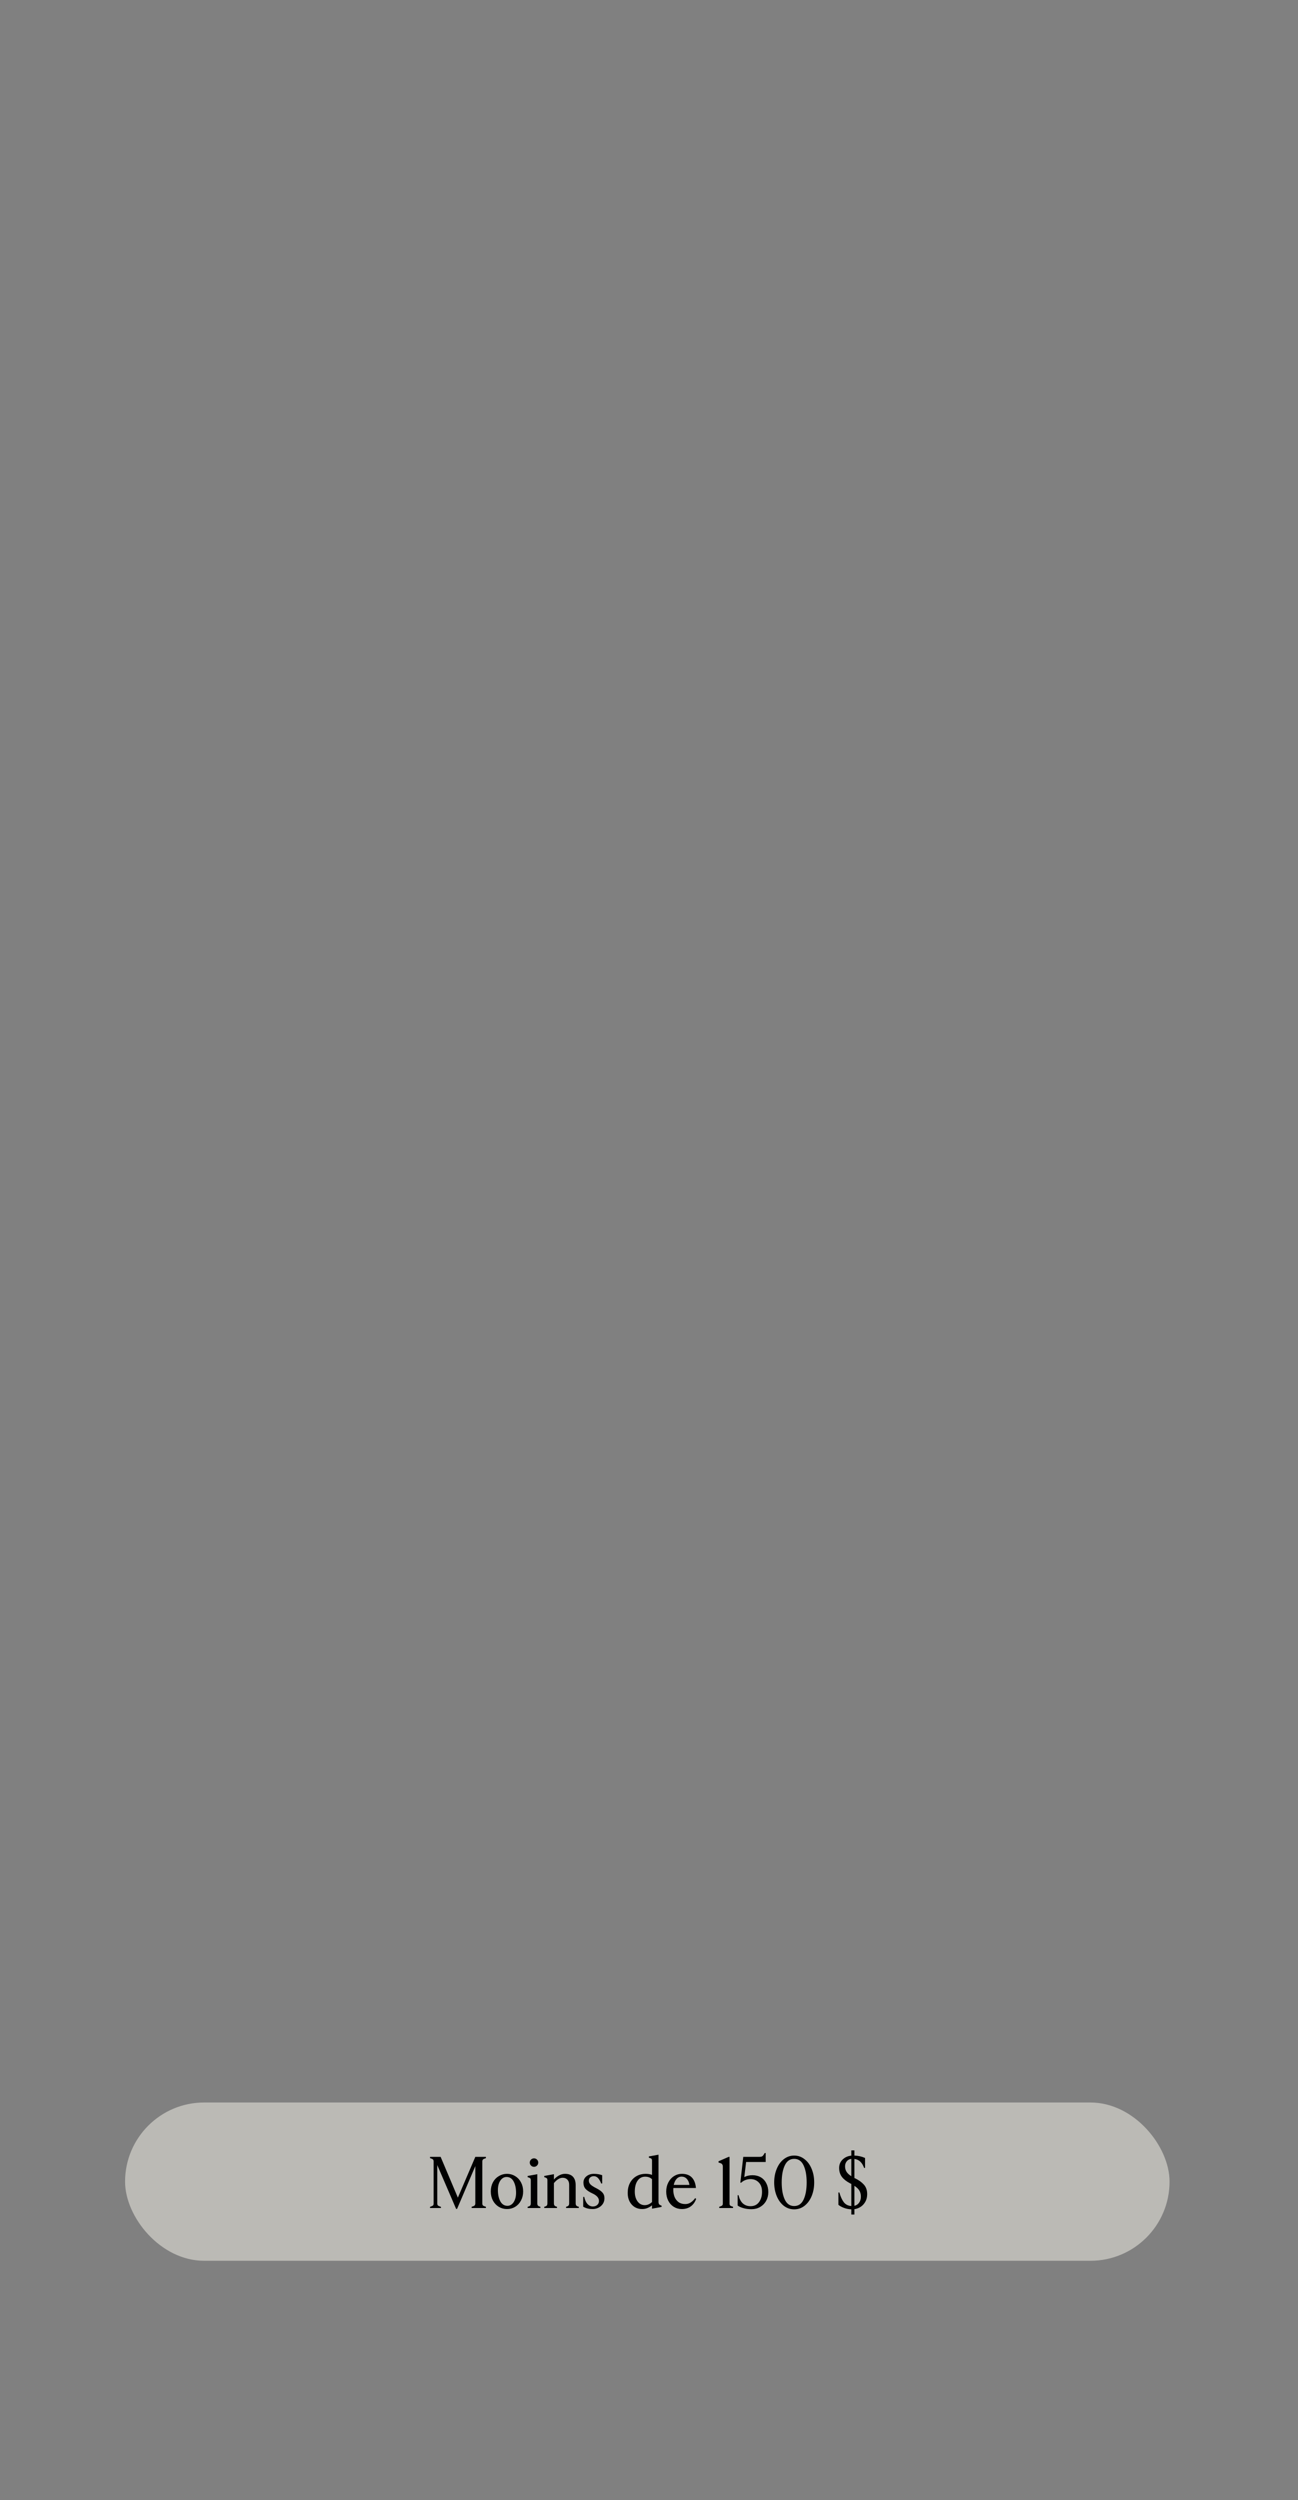 <svg width="320" height="616" viewBox="0 0 320 616" fill="none" xmlns="http://www.w3.org/2000/svg">
<rect x="0" y="0" width="320" height="616" fill="#808080" stroke="none"/>
<rect x="30.834" y="518" width="257.5" height="39" rx="19.5" fill="#F6F4EB" fill-opacity="0.5"/>
<path d="M213.786 540.58C213.786 541.276 213.642 541.888 213.354 542.416C213.066 542.944 212.682 543.37 212.202 543.694C211.722 544.006 211.2 544.204 210.636 544.288V545.602H209.88V544.324C209.256 544.3 208.65 544.18 208.062 543.964C207.486 543.748 207.03 543.496 206.694 543.208V540.166H206.928C207.228 541.21 207.594 542.014 208.026 542.578C208.47 543.142 209.088 543.454 209.88 543.514V538.078L209.61 537.934C208.698 537.466 208.014 536.932 207.558 536.332C207.102 535.72 206.874 534.988 206.874 534.136C206.874 533.308 207.156 532.618 207.72 532.066C208.296 531.502 209.016 531.178 209.88 531.094V529.798H210.636V531.076C211.608 531.112 212.484 531.31 213.264 531.67V534.118H213.03C212.562 532.786 211.764 532.048 210.636 531.904V536.602L210.762 536.656C211.71 537.112 212.448 537.64 212.976 538.24C213.516 538.84 213.786 539.62 213.786 540.58ZM208.332 533.74C208.332 534.244 208.458 534.694 208.71 535.09C208.962 535.474 209.352 535.834 209.88 536.17V531.886C209.4 531.946 209.022 532.15 208.746 532.498C208.47 532.834 208.332 533.248 208.332 533.74ZM210.636 543.46C211.116 543.352 211.5 543.1 211.788 542.704C212.088 542.296 212.238 541.798 212.238 541.21C212.238 540.634 212.118 540.142 211.878 539.734C211.638 539.314 211.224 538.912 210.636 538.528V543.46Z" fill="black"/>
<path d="M195.793 544.324C194.845 544.324 193.993 544.036 193.237 543.46C192.493 542.872 191.911 542.074 191.491 541.066C191.071 540.046 190.861 538.924 190.861 537.7C190.861 536.476 191.071 535.36 191.491 534.352C191.911 533.332 192.493 532.534 193.237 531.958C193.993 531.37 194.845 531.076 195.793 531.076C196.741 531.076 197.587 531.37 198.331 531.958C199.087 532.534 199.675 533.332 200.095 534.352C200.515 535.36 200.725 536.476 200.725 537.7C200.725 538.924 200.515 540.046 200.095 541.066C199.675 542.074 199.087 542.872 198.331 543.46C197.587 544.036 196.741 544.324 195.793 544.324ZM195.793 543.514C196.837 543.514 197.611 542.98 198.115 541.912C198.619 540.832 198.871 539.428 198.871 537.7C198.871 535.972 198.619 534.574 198.115 533.506C197.611 532.426 196.837 531.886 195.793 531.886C194.749 531.886 193.975 532.426 193.471 533.506C192.967 534.574 192.715 535.972 192.715 537.7C192.715 539.428 192.967 540.832 193.471 541.912C193.975 542.98 194.749 543.514 195.793 543.514Z" fill="black"/>
<path d="M185.274 544.288C184.554 544.288 183.9 544.204 183.312 544.036C182.724 543.88 182.238 543.664 181.854 543.388V540.832H182.07C182.286 541.744 182.646 542.428 183.15 542.884C183.666 543.328 184.29 543.55 185.022 543.55C185.934 543.55 186.636 543.214 187.128 542.542C187.62 541.87 187.866 541.03 187.866 540.022C187.866 539.014 187.596 538.24 187.056 537.7C186.528 537.148 185.85 536.872 185.022 536.872C184.602 536.872 184.182 536.95 183.762 537.106C183.354 537.262 183.012 537.478 182.736 537.754H182.52L183.24 531.4H187.182C187.47 531.4 187.692 531.364 187.848 531.292C188.004 531.22 188.154 531.064 188.298 530.824L188.532 530.446H188.766V532.66H183.942L183.492 536.386C184.056 536.074 184.734 535.918 185.526 535.918C186.306 535.918 186.99 536.092 187.578 536.44C188.166 536.788 188.616 537.28 188.928 537.916C189.252 538.54 189.414 539.26 189.414 540.076C189.414 540.856 189.24 541.57 188.892 542.218C188.544 542.854 188.052 543.358 187.416 543.73C186.792 544.102 186.078 544.288 185.274 544.288Z" fill="black"/>
<path d="M177.319 544V543.694L177.733 543.55C177.901 543.49 178.021 543.412 178.093 543.316C178.165 543.208 178.201 543.076 178.201 542.92V533.812C178.201 533.356 178.009 533.068 177.625 532.948L177.139 532.786V532.48L179.623 531.4H179.857V542.92C179.857 543.088 179.887 543.22 179.947 543.316C180.019 543.412 180.139 543.49 180.307 543.55L180.721 543.694V544H177.319Z" fill="black"/>
<path d="M171.623 541.75C171.347 542.53 170.909 543.142 170.309 543.586C169.709 544.03 168.971 544.252 168.095 544.252C167.363 544.252 166.703 544.072 166.115 543.712C165.539 543.352 165.083 542.848 164.747 542.2C164.411 541.54 164.243 540.79 164.243 539.95C164.243 539.11 164.417 538.36 164.765 537.7C165.113 537.028 165.581 536.506 166.169 536.134C166.757 535.762 167.399 535.576 168.095 535.576C169.163 535.576 169.985 535.876 170.561 536.476C171.137 537.076 171.473 537.94 171.569 539.068H166.007C165.995 539.164 165.989 539.32 165.989 539.536C165.989 540.124 166.085 540.682 166.277 541.21C166.481 541.738 166.805 542.176 167.249 542.524C167.693 542.86 168.263 543.028 168.959 543.028C169.439 543.028 169.883 542.896 170.291 542.632C170.699 542.368 171.065 542.008 171.389 541.552L171.623 541.75ZM168.023 536.26C167.555 536.26 167.153 536.44 166.817 536.8C166.481 537.16 166.241 537.664 166.097 538.312H169.967C169.895 537.712 169.685 537.22 169.337 536.836C168.989 536.452 168.551 536.26 168.023 536.26Z" fill="black"/>
<path d="M158.278 544.251C157.63 544.251 157.036 544.095 156.496 543.783C155.968 543.459 155.542 542.997 155.218 542.397C154.906 541.797 154.75 541.095 154.75 540.291C154.75 539.331 154.942 538.497 155.326 537.789C155.71 537.081 156.238 536.535 156.91 536.151C157.582 535.767 158.332 535.575 159.16 535.575C159.736 535.575 160.264 535.659 160.744 535.827V532.317C160.744 532.149 160.714 532.017 160.654 531.921C160.594 531.825 160.48 531.753 160.312 531.705L159.97 531.597V531.291L162.346 530.859V542.559C162.346 542.943 162.508 543.195 162.832 543.315L163.102 543.423V543.729L160.744 544.161V543.333C160.384 543.621 160.012 543.843 159.628 543.999C159.244 544.167 158.794 544.251 158.278 544.251ZM158.962 543.297C159.274 543.297 159.586 543.231 159.898 543.099C160.21 542.955 160.492 542.763 160.744 542.523V536.907C160.324 536.487 159.76 536.277 159.052 536.277C158.272 536.277 157.648 536.607 157.18 537.267C156.724 537.927 156.496 538.827 156.496 539.967C156.496 540.951 156.724 541.755 157.18 542.379C157.636 542.991 158.23 543.297 158.962 543.297Z" fill="black"/>
<path d="M146.121 544.252C145.197 544.252 144.417 544.06 143.781 543.676V541.264H144.033C144.189 542.008 144.453 542.59 144.825 543.01C145.209 543.418 145.653 543.622 146.157 543.622C146.601 543.622 146.961 543.496 147.237 543.244C147.525 542.992 147.669 542.662 147.669 542.254C147.669 541.51 147.129 540.892 146.049 540.4C145.269 540.04 144.705 539.668 144.357 539.284C144.009 538.888 143.835 538.378 143.835 537.754C143.835 537.118 144.081 536.596 144.573 536.188C145.077 535.78 145.683 535.576 146.391 535.576C147.159 535.576 147.849 535.69 148.461 535.918V537.952H148.209C148.005 537.4 147.753 536.962 147.453 536.638C147.153 536.314 146.805 536.152 146.409 536.152C146.049 536.152 145.749 536.254 145.509 536.458C145.281 536.65 145.167 536.908 145.167 537.232C145.167 537.58 145.299 537.898 145.563 538.186C145.839 538.462 146.319 538.774 147.003 539.122C147.711 539.482 148.221 539.842 148.533 540.202C148.857 540.55 149.019 541.012 149.019 541.588C149.019 542.104 148.887 542.566 148.623 542.974C148.359 543.37 148.005 543.682 147.561 543.91C147.117 544.138 146.637 544.252 146.121 544.252Z" fill="black"/>
<path d="M134.181 544V543.694L134.523 543.586C134.811 543.49 134.955 543.25 134.955 542.866V537.124C134.955 536.956 134.925 536.83 134.865 536.746C134.805 536.65 134.691 536.572 134.523 536.512L134.181 536.404V536.098L136.557 535.666V536.998C136.833 536.65 137.223 536.326 137.727 536.026C138.243 535.726 138.765 535.576 139.293 535.576C140.157 535.576 140.811 535.816 141.255 536.296C141.699 536.776 141.921 537.454 141.921 538.33V542.866C141.921 543.238 142.065 543.478 142.353 543.586L142.695 543.694V544H139.563V543.694L139.887 543.586C140.175 543.478 140.319 543.238 140.319 542.866V538.258C140.319 537.73 140.175 537.316 139.887 537.016C139.599 536.704 139.209 536.548 138.717 536.548C137.997 536.548 137.277 536.986 136.557 537.862V542.866C136.557 543.25 136.701 543.49 136.989 543.586L137.313 543.694V544H134.181Z" fill="black"/>
<path d="M131.651 533.848C131.363 533.848 131.117 533.746 130.913 533.542C130.709 533.338 130.607 533.092 130.607 532.804C130.607 532.516 130.709 532.27 130.913 532.066C131.117 531.862 131.363 531.76 131.651 531.76C131.939 531.76 132.185 531.862 132.389 532.066C132.593 532.27 132.695 532.516 132.695 532.804C132.695 533.092 132.593 533.338 132.389 533.542C132.185 533.746 131.939 533.848 131.651 533.848ZM130.085 544V543.694L130.427 543.586C130.715 543.49 130.859 543.25 130.859 542.866V537.124C130.859 536.956 130.829 536.83 130.769 536.746C130.709 536.65 130.595 536.572 130.427 536.512L130.085 536.404V536.098L132.461 535.666V542.866C132.461 543.25 132.605 543.49 132.893 543.586L133.217 543.694V544H130.085Z" fill="black"/>
<path d="M124.996 544.252C124.264 544.252 123.592 544.072 122.98 543.712C122.368 543.34 121.882 542.824 121.522 542.164C121.174 541.504 121 540.754 121 539.914C121 539.074 121.174 538.324 121.522 537.664C121.882 537.004 122.368 536.494 122.98 536.134C123.592 535.762 124.264 535.576 124.996 535.576C125.728 535.576 126.394 535.762 126.994 536.134C127.606 536.494 128.086 537.004 128.434 537.664C128.794 538.324 128.974 539.074 128.974 539.914C128.974 540.754 128.794 541.504 128.434 542.164C128.086 542.824 127.606 543.34 126.994 543.712C126.394 544.072 125.728 544.252 124.996 544.252ZM125.122 543.46C125.506 543.46 125.86 543.328 126.184 543.064C126.508 542.8 126.76 542.428 126.94 541.948C127.132 541.456 127.228 540.892 127.228 540.256C127.228 539.14 127.03 538.21 126.634 537.466C126.238 536.722 125.65 536.35 124.87 536.35C124.474 536.35 124.114 536.482 123.79 536.746C123.466 537.01 123.208 537.388 123.016 537.88C122.836 538.36 122.746 538.918 122.746 539.554C122.746 540.67 122.944 541.6 123.34 542.344C123.748 543.088 124.342 543.46 125.122 543.46Z" fill="black"/>
<path d="M112.448 544.216L107.804 533.416V542.902C107.804 543.058 107.834 543.19 107.894 543.298C107.966 543.394 108.08 543.472 108.236 543.532L108.704 543.712V544H106.022V543.712L106.472 543.532C106.64 543.472 106.754 543.394 106.814 543.298C106.874 543.202 106.904 543.07 106.904 542.902V532.516C106.904 532.18 106.76 531.964 106.472 531.868L106.022 531.706V531.4H108.632L112.88 541.444L117.182 531.4H119.792V531.706L119.342 531.868C119.054 531.964 118.91 532.18 118.91 532.516V542.884C118.91 543.052 118.94 543.19 119 543.298C119.06 543.394 119.174 543.472 119.342 543.532L119.792 543.694V544H116.282V543.694L116.75 543.532C117.038 543.424 117.182 543.208 117.182 542.884V533.668L112.682 544.216H112.448Z" fill="black"/>
</svg>
